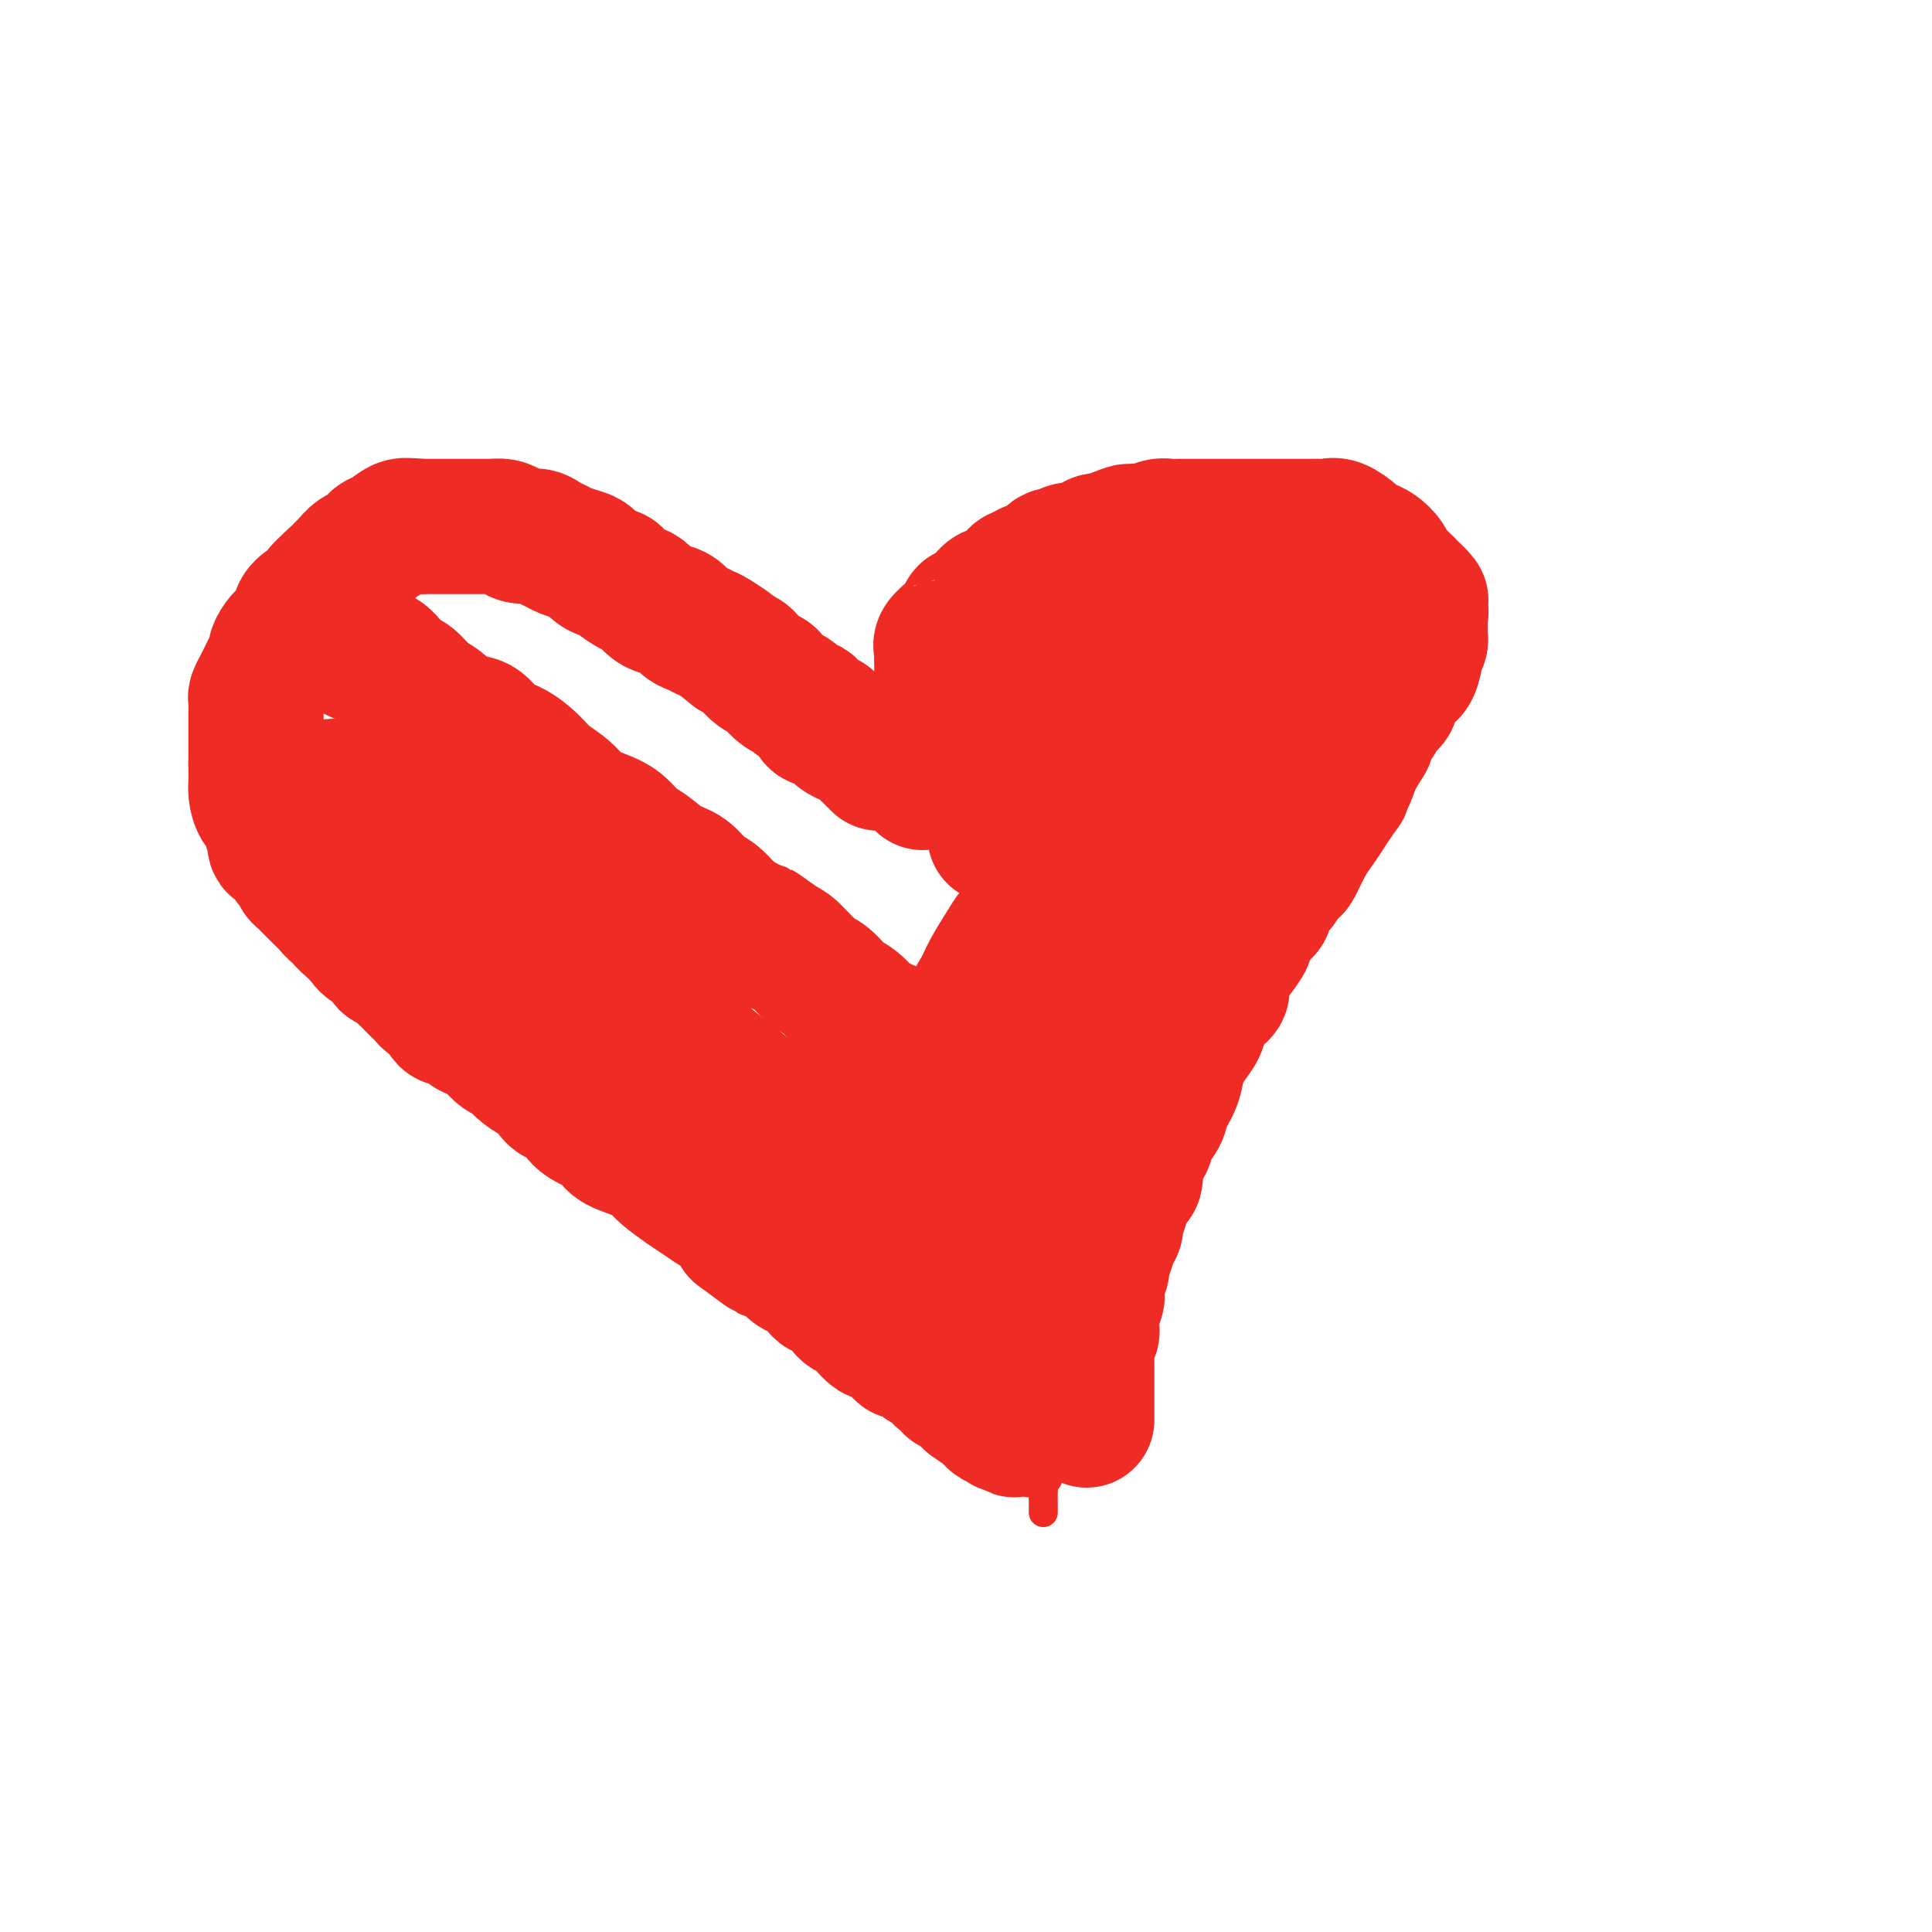 <svg viewBox='0 0 400 400' version='1.1' xmlns='http://www.w3.org/2000/svg' xmlns:xlink='http://www.w3.org/1999/xlink'><g fill='none' stroke='#EE2B24' stroke-width='6' stroke-linecap='round' stroke-linejoin='round'><path d='M179,162c0.422,-1.915 0.844,-3.831 1,-5c0.156,-1.169 0.044,-1.593 0,-2c-0.044,-0.407 -0.022,-0.798 0,-1c0.022,-0.202 0.043,-0.214 0,-1c-0.043,-0.786 -0.152,-2.346 0,-3c0.152,-0.654 0.564,-0.400 1,-1c0.436,-0.600 0.895,-2.053 1,-3c0.105,-0.947 -0.145,-1.390 0,-2c0.145,-0.610 0.685,-1.389 1,-2c0.315,-0.611 0.405,-1.056 1,-2c0.595,-0.944 1.697,-2.388 2,-3c0.303,-0.612 -0.191,-0.393 0,-1c0.191,-0.607 1.068,-2.039 2,-3c0.932,-0.961 1.918,-1.450 3,-2c1.082,-0.550 2.261,-1.161 3,-2c0.739,-0.839 1.040,-1.905 2,-3c0.960,-1.095 2.581,-2.219 4,-3c1.419,-0.781 2.637,-1.220 4,-2c1.363,-0.780 2.871,-1.901 4,-3c1.129,-1.099 1.880,-2.176 3,-3c1.120,-0.824 2.610,-1.396 4,-2c1.390,-0.604 2.682,-1.239 4,-2c1.318,-0.761 2.662,-1.646 4,-2c1.338,-0.354 2.669,-0.177 4,0'/><path d='M227,109c3.156,-1.336 3.046,-1.678 4,-2c0.954,-0.322 2.971,-0.626 4,-1c1.029,-0.374 1.070,-0.818 2,-1c0.930,-0.182 2.748,-0.100 4,0c1.252,0.100 1.938,0.219 3,0c1.062,-0.219 2.501,-0.777 4,-1c1.499,-0.223 3.059,-0.112 4,0c0.941,0.112 1.263,0.226 2,0c0.737,-0.226 1.889,-0.793 3,-1c1.111,-0.207 2.181,-0.056 3,0c0.819,0.056 1.388,0.015 2,0c0.612,-0.015 1.267,-0.004 2,0c0.733,0.004 1.543,0.001 2,0c0.457,-0.001 0.560,-0.001 1,0c0.440,0.001 1.215,0.003 2,0c0.785,-0.003 1.579,-0.011 2,0c0.421,0.011 0.470,0.041 1,0c0.530,-0.041 1.543,-0.151 2,0c0.457,0.151 0.359,0.565 1,1c0.641,0.435 2.022,0.890 3,1c0.978,0.110 1.553,-0.126 2,0c0.447,0.126 0.768,0.614 1,1c0.232,0.386 0.376,0.671 1,1c0.624,0.329 1.726,0.702 2,1c0.274,0.298 -0.282,0.521 0,1c0.282,0.479 1.403,1.215 2,2c0.597,0.785 0.671,1.619 1,2c0.329,0.381 0.913,0.308 1,1c0.087,0.692 -0.323,2.148 0,3c0.323,0.852 1.378,1.101 2,2c0.622,0.899 0.811,2.450 1,4'/><path d='M291,123c1.244,2.678 0.855,1.872 1,2c0.145,0.128 0.823,1.188 1,2c0.177,0.812 -0.149,1.376 0,2c0.149,0.624 0.772,1.310 1,2c0.228,0.690 0.061,1.385 0,2c-0.061,0.615 -0.017,1.152 0,2c0.017,0.848 0.006,2.008 0,3c-0.006,0.992 -0.006,1.815 0,3c0.006,1.185 0.017,2.732 0,4c-0.017,1.268 -0.063,2.257 0,3c0.063,0.743 0.234,1.241 0,2c-0.234,0.759 -0.874,1.778 -1,3c-0.126,1.222 0.262,2.648 0,4c-0.262,1.352 -1.172,2.630 -2,4c-0.828,1.370 -1.573,2.831 -2,4c-0.427,1.169 -0.537,2.044 -1,3c-0.463,0.956 -1.279,1.992 -2,3c-0.721,1.008 -1.348,1.990 -2,3c-0.652,1.010 -1.328,2.050 -2,3c-0.672,0.950 -1.339,1.809 -2,3c-0.661,1.191 -1.316,2.714 -2,4c-0.684,1.286 -1.396,2.335 -2,3c-0.604,0.665 -1.101,0.947 -2,2c-0.899,1.053 -2.199,2.876 -3,4c-0.801,1.124 -1.101,1.550 -2,2c-0.899,0.450 -2.395,0.924 -3,2c-0.605,1.076 -0.320,2.752 -1,4c-0.680,1.248 -2.327,2.066 -3,3c-0.673,0.934 -0.374,1.982 -1,3c-0.626,1.018 -2.179,2.005 -3,3c-0.821,0.995 -0.911,1.997 -1,3'/><path d='M257,213c-5.905,9.183 -2.667,4.140 -2,3c0.667,-1.140 -1.238,1.623 -2,3c-0.762,1.377 -0.380,1.370 -1,2c-0.620,0.630 -2.241,1.898 -3,3c-0.759,1.102 -0.655,2.037 -1,3c-0.345,0.963 -1.139,1.954 -2,3c-0.861,1.046 -1.789,2.148 -2,3c-0.211,0.852 0.294,1.453 0,2c-0.294,0.547 -1.389,1.041 -2,2c-0.611,0.959 -0.740,2.382 -1,3c-0.260,0.618 -0.652,0.430 -1,1c-0.348,0.570 -0.653,1.899 -1,3c-0.347,1.101 -0.737,1.976 -1,3c-0.263,1.024 -0.399,2.199 -1,3c-0.601,0.801 -1.666,1.228 -2,2c-0.334,0.772 0.064,1.888 0,3c-0.064,1.112 -0.589,2.221 -1,3c-0.411,0.779 -0.707,1.227 -1,2c-0.293,0.773 -0.584,1.870 -1,3c-0.416,1.130 -0.956,2.292 -1,3c-0.044,0.708 0.410,0.961 0,2c-0.410,1.039 -1.683,2.864 -2,4c-0.317,1.136 0.323,1.582 0,2c-0.323,0.418 -1.607,0.807 -2,2c-0.393,1.193 0.106,3.191 0,4c-0.106,0.809 -0.816,0.429 -1,1c-0.184,0.571 0.157,2.091 0,3c-0.157,0.909 -0.811,1.206 -1,2c-0.189,0.794 0.089,2.084 0,3c-0.089,0.916 -0.544,1.458 -1,2'/><path d='M224,291c-1.924,6.681 -1.233,3.883 -1,3c0.233,-0.883 0.010,0.148 0,1c-0.010,0.852 0.193,1.523 0,2c-0.193,0.477 -0.784,0.758 -1,1c-0.216,0.242 -0.058,0.443 0,1c0.058,0.557 0.016,1.470 0,2c-0.016,0.530 -0.004,0.678 0,1c0.004,0.322 0.001,0.817 0,1c-0.001,0.183 -0.000,0.052 0,0c0.000,-0.052 0.000,-0.026 0,0'/><path d='M177,162c-0.363,-1.621 -0.726,-3.242 -1,-4c-0.274,-0.758 -0.458,-0.654 -1,-1c-0.542,-0.346 -1.441,-1.143 -2,-2c-0.559,-0.857 -0.779,-1.772 -1,-2c-0.221,-0.228 -0.444,0.233 -1,0c-0.556,-0.233 -1.443,-1.161 -2,-2c-0.557,-0.839 -0.782,-1.590 -1,-2c-0.218,-0.410 -0.429,-0.480 -1,-1c-0.571,-0.520 -1.504,-1.490 -2,-2c-0.496,-0.510 -0.556,-0.560 -1,-1c-0.444,-0.440 -1.273,-1.269 -2,-2c-0.727,-0.731 -1.351,-1.364 -2,-2c-0.649,-0.636 -1.324,-1.273 -2,-2c-0.676,-0.727 -1.353,-1.542 -2,-2c-0.647,-0.458 -1.263,-0.559 -2,-1c-0.737,-0.441 -1.596,-1.222 -2,-2c-0.404,-0.778 -0.354,-1.552 -1,-2c-0.646,-0.448 -1.989,-0.571 -3,-1c-1.011,-0.429 -1.691,-1.165 -2,-2c-0.309,-0.835 -0.248,-1.770 -1,-2c-0.752,-0.230 -2.318,0.246 -3,0c-0.682,-0.246 -0.481,-1.213 -1,-2c-0.519,-0.787 -1.760,-1.393 -3,-2'/><path d='M138,123c-4.535,-3.985 -1.373,-1.448 -1,-1c0.373,0.448 -2.043,-1.193 -3,-2c-0.957,-0.807 -0.455,-0.781 -1,-1c-0.545,-0.219 -2.138,-0.685 -3,-1c-0.862,-0.315 -0.995,-0.480 -2,-1c-1.005,-0.520 -2.884,-1.396 -4,-2c-1.116,-0.604 -1.471,-0.936 -2,-1c-0.529,-0.064 -1.233,0.141 -3,0c-1.767,-0.141 -4.596,-0.626 -6,-1c-1.404,-0.374 -1.384,-0.636 -2,-1c-0.616,-0.364 -1.869,-0.830 -3,-1c-1.131,-0.170 -2.139,-0.045 -3,0c-0.861,0.045 -1.574,0.011 -3,0c-1.426,-0.011 -3.563,-0.000 -5,0c-1.437,0.000 -2.172,-0.011 -3,0c-0.828,0.011 -1.747,0.045 -3,0c-1.253,-0.045 -2.839,-0.167 -4,0c-1.161,0.167 -1.895,0.625 -3,1c-1.105,0.375 -2.579,0.667 -4,1c-1.421,0.333 -2.790,0.709 -4,1c-1.210,0.291 -2.263,0.499 -3,1c-0.737,0.501 -1.158,1.297 -2,2c-0.842,0.703 -2.105,1.313 -3,2c-0.895,0.687 -1.424,1.450 -2,2c-0.576,0.550 -1.200,0.888 -2,2c-0.800,1.112 -1.775,3.000 -2,4c-0.225,1.000 0.301,1.113 0,2c-0.301,0.887 -1.427,2.546 -2,4c-0.573,1.454 -0.592,2.701 -1,4c-0.408,1.299 -1.204,2.649 -2,4'/><path d='M57,141c-1.641,4.146 -0.244,3.511 0,4c0.244,0.489 -0.667,2.100 -1,3c-0.333,0.900 -0.089,1.087 0,2c0.089,0.913 0.023,2.551 0,4c-0.023,1.449 -0.003,2.708 0,4c0.003,1.292 -0.011,2.617 0,4c0.011,1.383 0.047,2.824 0,4c-0.047,1.176 -0.178,2.089 0,3c0.178,0.911 0.666,1.822 1,3c0.334,1.178 0.515,2.622 1,4c0.485,1.378 1.273,2.690 2,4c0.727,1.310 1.392,2.619 2,4c0.608,1.381 1.159,2.834 2,4c0.841,1.166 1.973,2.045 3,3c1.027,0.955 1.951,1.988 3,3c1.049,1.012 2.224,2.004 3,3c0.776,0.996 1.151,1.995 2,3c0.849,1.005 2.170,2.016 3,3c0.830,0.984 1.168,1.940 2,3c0.832,1.060 2.156,2.224 3,3c0.844,0.776 1.207,1.165 2,2c0.793,0.835 2.016,2.114 3,3c0.984,0.886 1.729,1.377 3,2c1.271,0.623 3.067,1.378 4,2c0.933,0.622 1.002,1.111 2,2c0.998,0.889 2.923,2.177 4,3c1.077,0.823 1.305,1.179 2,2c0.695,0.821 1.856,2.107 3,3c1.144,0.893 2.269,1.394 3,2c0.731,0.606 1.066,1.316 2,2c0.934,0.684 2.467,1.342 4,2'/><path d='M115,234c4.475,3.435 2.163,2.022 2,2c-0.163,-0.022 1.824,1.346 3,2c1.176,0.654 1.540,0.593 2,1c0.460,0.407 1.014,1.283 2,2c0.986,0.717 2.403,1.277 3,2c0.597,0.723 0.372,1.611 1,2c0.628,0.389 2.108,0.279 3,1c0.892,0.721 1.198,2.272 2,3c0.802,0.728 2.102,0.633 3,1c0.898,0.367 1.395,1.198 2,2c0.605,0.802 1.316,1.577 2,2c0.684,0.423 1.339,0.495 2,1c0.661,0.505 1.327,1.443 2,2c0.673,0.557 1.353,0.732 2,1c0.647,0.268 1.260,0.629 2,1c0.740,0.371 1.606,0.751 2,1c0.394,0.249 0.317,0.367 1,1c0.683,0.633 2.126,1.779 3,2c0.874,0.221 1.179,-0.485 2,0c0.821,0.485 2.159,2.160 3,3c0.841,0.840 1.184,0.843 2,1c0.816,0.157 2.106,0.467 3,1c0.894,0.533 1.394,1.290 2,2c0.606,0.710 1.318,1.373 2,2c0.682,0.627 1.333,1.218 2,2c0.667,0.782 1.351,1.754 2,2c0.649,0.246 1.262,-0.235 2,0c0.738,0.235 1.600,1.187 2,2c0.400,0.813 0.339,1.488 1,2c0.661,0.512 2.046,0.861 3,1c0.954,0.139 1.477,0.070 2,0'/><path d='M182,281c10.711,7.393 3.987,2.377 2,1c-1.987,-1.377 0.763,0.887 2,2c1.237,1.113 0.960,1.075 1,1c0.040,-0.075 0.396,-0.189 1,0c0.604,0.189 1.457,0.679 2,1c0.543,0.321 0.775,0.471 1,1c0.225,0.529 0.444,1.437 1,2c0.556,0.563 1.448,0.780 2,1c0.552,0.220 0.764,0.444 1,1c0.236,0.556 0.496,1.444 1,2c0.504,0.556 1.252,0.779 2,1c0.748,0.221 1.496,0.440 2,1c0.504,0.560 0.765,1.459 1,2c0.235,0.541 0.444,0.722 1,1c0.556,0.278 1.458,0.653 2,1c0.542,0.347 0.723,0.668 1,1c0.277,0.332 0.651,0.677 1,1c0.349,0.323 0.672,0.625 1,1c0.328,0.375 0.662,0.822 1,1c0.338,0.178 0.682,0.085 1,0c0.318,-0.085 0.611,-0.162 1,0c0.389,0.162 0.875,0.564 1,1c0.125,0.436 -0.110,0.905 0,1c0.110,0.095 0.565,-0.185 1,0c0.435,0.185 0.848,0.833 1,1c0.152,0.167 0.041,-0.147 0,0c-0.041,0.147 -0.012,0.756 0,1c0.012,0.244 0.006,0.122 0,0'/><path d='M225,295c-0.727,1.286 -1.454,2.572 -2,3c-0.546,0.428 -0.911,-0.003 -1,0c-0.089,0.003 0.096,0.438 0,1c-0.096,0.562 -0.474,1.250 -1,2c-0.526,0.750 -1.199,1.563 -2,2c-0.801,0.437 -1.731,0.498 -2,1c-0.269,0.502 0.124,1.447 0,2c-0.124,0.553 -0.765,0.716 -1,1c-0.235,0.284 -0.063,0.689 0,1c0.063,0.311 0.017,0.527 0,1c-0.017,0.473 -0.005,1.204 0,2c0.005,0.796 0.001,1.656 0,2c-0.001,0.344 -0.001,0.172 0,0'/></g>
<g fill='none' stroke='#EE2B24' stroke-width='28' stroke-linecap='round' stroke-linejoin='round'><path d='M191,162c1.865,-1.674 3.729,-3.348 5,-4c1.271,-0.652 1.948,-0.283 3,-1c1.052,-0.717 2.477,-2.521 4,-4c1.523,-1.479 3.143,-2.634 4,-4c0.857,-1.366 0.950,-2.944 2,-4c1.050,-1.056 3.056,-1.590 4,-2c0.944,-0.410 0.828,-0.696 1,-1c0.172,-0.304 0.634,-0.625 1,-1c0.366,-0.375 0.635,-0.802 1,-1c0.365,-0.198 0.827,-0.167 1,0c0.173,0.167 0.059,0.470 0,1c-0.059,0.530 -0.061,1.288 0,2c0.061,0.712 0.186,1.379 0,2c-0.186,0.621 -0.682,1.196 -1,2c-0.318,0.804 -0.456,1.838 -1,3c-0.544,1.162 -1.493,2.452 -2,3c-0.507,0.548 -0.573,0.352 -1,1c-0.427,0.648 -1.215,2.139 -2,3c-0.785,0.861 -1.569,1.092 -2,2c-0.431,0.908 -0.511,2.492 -1,3c-0.489,0.508 -1.388,-0.060 -2,0c-0.612,0.060 -0.937,0.748 -1,1c-0.063,0.252 0.137,0.068 0,0c-0.137,-0.068 -0.611,-0.019 -1,0c-0.389,0.019 -0.695,0.010 -1,0'/><path d='M202,163c-1.016,0.214 -1.057,0.251 -1,0c0.057,-0.251 0.212,-0.788 0,-1c-0.212,-0.212 -0.793,-0.098 -1,0c-0.207,0.098 -0.042,0.180 0,0c0.042,-0.180 -0.041,-0.622 0,-1c0.041,-0.378 0.204,-0.692 0,-1c-0.204,-0.308 -0.776,-0.611 -1,-1c-0.224,-0.389 -0.099,-0.863 0,-1c0.099,-0.137 0.171,0.065 0,0c-0.171,-0.065 -0.585,-0.395 -1,-1c-0.415,-0.605 -0.829,-1.485 -1,-2c-0.171,-0.515 -0.097,-0.666 0,-1c0.097,-0.334 0.218,-0.850 0,-1c-0.218,-0.150 -0.776,0.067 -1,0c-0.224,-0.067 -0.112,-0.417 0,-1c0.112,-0.583 0.226,-1.399 0,-2c-0.226,-0.601 -0.793,-0.986 -1,-1c-0.207,-0.014 -0.056,0.343 0,0c0.056,-0.343 0.015,-1.386 0,-2c-0.015,-0.614 -0.004,-0.798 0,-1c0.004,-0.202 0.001,-0.420 0,-1c-0.001,-0.580 -0.000,-1.521 0,-2c0.000,-0.479 0.000,-0.496 0,-1c-0.000,-0.504 -0.000,-1.496 0,-2c0.000,-0.504 0.000,-0.520 0,-1c-0.000,-0.480 -0.000,-1.423 0,-2c0.000,-0.577 0.000,-0.789 0,-1'/><path d='M195,136c0.029,-2.432 0.102,-2.012 0,-2c-0.102,0.012 -0.378,-0.383 0,-1c0.378,-0.617 1.410,-1.456 2,-2c0.590,-0.544 0.739,-0.794 1,-1c0.261,-0.206 0.633,-0.370 1,-1c0.367,-0.630 0.728,-1.728 1,-2c0.272,-0.272 0.454,0.281 1,0c0.546,-0.281 1.456,-1.395 2,-2c0.544,-0.605 0.723,-0.701 1,-1c0.277,-0.299 0.651,-0.801 1,-1c0.349,-0.199 0.671,-0.094 1,0c0.329,0.094 0.664,0.179 1,0c0.336,-0.179 0.672,-0.621 1,-1c0.328,-0.379 0.648,-0.694 1,-1c0.352,-0.306 0.737,-0.603 1,-1c0.263,-0.397 0.403,-0.894 1,-1c0.597,-0.106 1.651,0.179 2,0c0.349,-0.179 -0.008,-0.823 0,-1c0.008,-0.177 0.382,0.111 1,0c0.618,-0.111 1.479,-0.622 2,-1c0.521,-0.378 0.703,-0.623 1,-1c0.297,-0.377 0.708,-0.884 1,-1c0.292,-0.116 0.463,0.161 1,0c0.537,-0.161 1.439,-0.760 2,-1c0.561,-0.240 0.779,-0.121 1,0c0.221,0.121 0.443,0.243 1,0c0.557,-0.243 1.448,-0.852 2,-1c0.552,-0.148 0.767,0.167 1,0c0.233,-0.167 0.486,-0.814 1,-1c0.514,-0.186 1.290,0.090 2,0c0.710,-0.090 1.355,-0.545 2,-1'/><path d='M231,111c4.425,-1.874 2.488,-0.558 2,0c-0.488,0.558 0.474,0.360 1,0c0.526,-0.360 0.615,-0.881 1,-1c0.385,-0.119 1.066,0.164 2,0c0.934,-0.164 2.122,-0.776 3,-1c0.878,-0.224 1.447,-0.060 2,0c0.553,0.060 1.091,0.016 2,0c0.909,-0.016 2.188,-0.004 3,0c0.812,0.004 1.157,0.001 2,0c0.843,-0.001 2.184,-0.000 3,0c0.816,0.000 1.105,0.000 2,0c0.895,-0.000 2.394,-0.000 3,0c0.606,0.000 0.317,0.000 1,0c0.683,-0.000 2.337,-0.000 3,0c0.663,0.000 0.336,0.000 1,0c0.664,-0.000 2.318,-0.000 3,0c0.682,0.000 0.392,0.001 1,0c0.608,-0.001 2.115,-0.002 3,0c0.885,0.002 1.148,0.007 2,0c0.852,-0.007 2.293,-0.027 3,0c0.707,0.027 0.679,0.102 1,0c0.321,-0.102 0.992,-0.379 2,0c1.008,0.379 2.354,1.414 3,2c0.646,0.586 0.592,0.723 1,1c0.408,0.277 1.278,0.693 2,1c0.722,0.307 1.296,0.506 2,1c0.704,0.494 1.537,1.284 2,2c0.463,0.716 0.557,1.357 1,2c0.443,0.643 1.235,1.289 2,2c0.765,0.711 1.504,1.489 2,2c0.496,0.511 0.748,0.756 1,1'/><path d='M293,123c2.415,2.285 0.451,0.997 0,1c-0.451,0.003 0.611,1.296 1,2c0.389,0.704 0.104,0.819 0,1c-0.104,0.181 -0.027,0.429 0,1c0.027,0.571 0.003,1.467 0,2c-0.003,0.533 0.014,0.704 0,1c-0.014,0.296 -0.059,0.717 0,1c0.059,0.283 0.221,0.427 0,1c-0.221,0.573 -0.824,1.575 -1,2c-0.176,0.425 0.074,0.274 0,1c-0.074,0.726 -0.471,2.330 -1,3c-0.529,0.670 -1.188,0.407 -2,1c-0.812,0.593 -1.776,2.040 -2,3c-0.224,0.960 0.290,1.431 0,2c-0.290,0.569 -1.386,1.235 -2,2c-0.614,0.765 -0.747,1.628 -1,2c-0.253,0.372 -0.627,0.255 -1,1c-0.373,0.745 -0.744,2.354 -1,3c-0.256,0.646 -0.396,0.330 -1,1c-0.604,0.670 -1.671,2.328 -2,3c-0.329,0.672 0.081,0.359 0,1c-0.081,0.641 -0.652,2.237 -1,3c-0.348,0.763 -0.475,0.695 -1,1c-0.525,0.305 -1.450,0.984 -2,2c-0.550,1.016 -0.725,2.369 -1,3c-0.275,0.631 -0.650,0.540 -1,1c-0.350,0.460 -0.674,1.471 -1,2c-0.326,0.529 -0.654,0.575 -1,1c-0.346,0.425 -0.708,1.230 -1,2c-0.292,0.770 -0.512,1.506 -1,2c-0.488,0.494 -1.244,0.747 -2,1'/><path d='M268,176c-3.887,6.386 -1.605,3.852 -1,3c0.605,-0.852 -0.467,-0.021 -1,1c-0.533,1.021 -0.528,2.230 -1,3c-0.472,0.770 -1.423,1.099 -2,2c-0.577,0.901 -0.781,2.373 -1,3c-0.219,0.627 -0.452,0.409 -1,1c-0.548,0.591 -1.409,1.993 -2,3c-0.591,1.007 -0.910,1.620 -1,2c-0.090,0.380 0.050,0.527 -1,2c-1.050,1.473 -3.289,4.270 -4,6c-0.711,1.730 0.105,2.391 0,3c-0.105,0.609 -1.131,1.166 -2,2c-0.869,0.834 -1.580,1.944 -2,3c-0.420,1.056 -0.550,2.057 -1,3c-0.450,0.943 -1.219,1.827 -2,3c-0.781,1.173 -1.575,2.635 -2,4c-0.425,1.365 -0.480,2.634 -1,4c-0.520,1.366 -1.506,2.829 -2,4c-0.494,1.171 -0.495,2.051 -1,3c-0.505,0.949 -1.515,1.967 -2,3c-0.485,1.033 -0.444,2.080 -1,3c-0.556,0.920 -1.708,1.713 -2,3c-0.292,1.287 0.276,3.069 0,4c-0.276,0.931 -1.398,1.011 -2,2c-0.602,0.989 -0.686,2.888 -1,4c-0.314,1.112 -0.858,1.436 -1,2c-0.142,0.564 0.116,1.368 0,2c-0.116,0.632 -0.608,1.093 -1,2c-0.392,0.907 -0.683,2.259 -1,3c-0.317,0.741 -0.658,0.870 -1,1'/><path d='M228,260c-2.416,6.794 -0.455,3.779 0,3c0.455,-0.779 -0.596,0.679 -1,2c-0.404,1.321 -0.161,2.504 0,3c0.161,0.496 0.240,0.303 0,1c-0.240,0.697 -0.800,2.283 -1,3c-0.200,0.717 -0.039,0.563 0,1c0.039,0.437 -0.042,1.464 0,2c0.042,0.536 0.207,0.580 0,1c-0.207,0.420 -0.788,1.216 -1,2c-0.212,0.784 -0.057,1.557 0,2c0.057,0.443 0.015,0.555 0,1c-0.015,0.445 -0.004,1.223 0,2c0.004,0.777 0.001,1.552 0,2c-0.001,0.448 -0.000,0.568 0,1c0.000,0.432 0.000,1.177 0,2c-0.000,0.823 -0.000,1.726 0,2c0.000,0.274 0.000,-0.081 0,0c-0.000,0.081 -0.000,0.596 0,1c0.000,0.404 0.000,0.696 0,1c-0.000,0.304 -0.000,0.620 0,1c0.000,0.380 0.000,0.823 0,1c-0.000,0.177 -0.000,0.089 0,0'/><path d='M182,158c-2.129,-2.107 -4.258,-4.214 -5,-5c-0.742,-0.786 -0.097,-0.252 0,0c0.097,0.252 -0.354,0.221 -1,0c-0.646,-0.221 -1.486,-0.632 -2,-1c-0.514,-0.368 -0.701,-0.694 -1,-1c-0.299,-0.306 -0.709,-0.593 -1,-1c-0.291,-0.407 -0.463,-0.935 -1,-1c-0.537,-0.065 -1.438,0.333 -2,0c-0.562,-0.333 -0.783,-1.398 -1,-2c-0.217,-0.602 -0.429,-0.742 -1,-1c-0.571,-0.258 -1.500,-0.633 -2,-1c-0.500,-0.367 -0.570,-0.727 -1,-1c-0.430,-0.273 -1.218,-0.458 -2,-1c-0.782,-0.542 -1.557,-1.441 -2,-2c-0.443,-0.559 -0.555,-0.780 -1,-1c-0.445,-0.220 -1.222,-0.440 -2,-1c-0.778,-0.560 -1.556,-1.458 -2,-2c-0.444,-0.542 -0.556,-0.726 -1,-1c-0.444,-0.274 -1.222,-0.637 -2,-1'/><path d='M152,135c-4.711,-3.676 -1.489,-1.365 -1,-1c0.489,0.365 -1.755,-1.215 -3,-2c-1.245,-0.785 -1.492,-0.774 -2,-1c-0.508,-0.226 -1.277,-0.689 -2,-1c-0.723,-0.311 -1.401,-0.468 -2,-1c-0.599,-0.532 -1.118,-1.437 -2,-2c-0.882,-0.563 -2.128,-0.785 -3,-1c-0.872,-0.215 -1.369,-0.425 -2,-1c-0.631,-0.575 -1.394,-1.515 -2,-2c-0.606,-0.485 -1.055,-0.515 -2,-1c-0.945,-0.485 -2.388,-1.425 -3,-2c-0.612,-0.575 -0.394,-0.784 -1,-1c-0.606,-0.216 -2.035,-0.439 -3,-1c-0.965,-0.561 -1.466,-1.459 -2,-2c-0.534,-0.541 -1.101,-0.723 -2,-1c-0.899,-0.277 -2.131,-0.648 -3,-1c-0.869,-0.352 -1.373,-0.686 -2,-1c-0.627,-0.314 -1.375,-0.610 -2,-1c-0.625,-0.390 -1.127,-0.875 -2,-1c-0.873,-0.125 -2.115,0.110 -3,0c-0.885,-0.110 -1.411,-0.565 -2,-1c-0.589,-0.435 -1.241,-0.849 -2,-1c-0.759,-0.151 -1.626,-0.041 -2,0c-0.374,0.041 -0.256,0.011 -1,0c-0.744,-0.011 -2.349,-0.003 -3,0c-0.651,0.003 -0.348,0.001 -1,0c-0.652,-0.001 -2.257,-0.000 -3,0c-0.743,0.000 -0.622,0.000 -1,0c-0.378,-0.000 -1.256,-0.000 -2,0c-0.744,0.000 -1.356,0.000 -2,0c-0.644,-0.000 -1.322,-0.000 -2,0'/><path d='M87,109c-4.683,-0.434 -3.390,-0.018 -3,0c0.390,0.018 -0.122,-0.361 -1,0c-0.878,0.361 -2.123,1.462 -3,2c-0.877,0.538 -1.388,0.512 -2,1c-0.612,0.488 -1.327,1.490 -2,2c-0.673,0.510 -1.306,0.529 -2,1c-0.694,0.471 -1.449,1.394 -2,2c-0.551,0.606 -0.899,0.897 -1,1c-0.101,0.103 0.046,0.020 -1,1c-1.046,0.980 -3.284,3.025 -4,4c-0.716,0.975 0.089,0.880 0,1c-0.089,0.120 -1.074,0.455 -2,1c-0.926,0.545 -1.793,1.302 -2,2c-0.207,0.698 0.247,1.338 0,2c-0.247,0.662 -1.193,1.346 -2,2c-0.807,0.654 -1.473,1.277 -2,2c-0.527,0.723 -0.914,1.544 -1,2c-0.086,0.456 0.131,0.546 0,1c-0.131,0.454 -0.609,1.273 -1,2c-0.391,0.727 -0.693,1.363 -1,2c-0.307,0.637 -0.618,1.274 -1,2c-0.382,0.726 -0.834,1.540 -1,2c-0.166,0.460 -0.044,0.565 0,1c0.044,0.435 0.012,1.200 0,2c-0.012,0.800 -0.003,1.636 0,2c0.003,0.364 0.001,0.255 0,1c-0.001,0.745 -0.000,2.344 0,3c0.000,0.656 0.000,0.369 0,1c-0.000,0.631 -0.000,2.180 0,3c0.000,0.820 0.000,0.910 0,1'/><path d='M53,158c0.007,2.992 0.025,3.473 0,4c-0.025,0.527 -0.094,1.099 0,2c0.094,0.901 0.349,2.129 1,3c0.651,0.871 1.698,1.384 2,2c0.302,0.616 -0.140,1.335 0,2c0.140,0.665 0.863,1.277 1,2c0.137,0.723 -0.313,1.556 0,2c0.313,0.444 1.390,0.500 2,1c0.610,0.500 0.755,1.443 1,2c0.245,0.557 0.590,0.727 1,1c0.410,0.273 0.883,0.651 1,1c0.117,0.349 -0.123,0.671 0,1c0.123,0.329 0.611,0.666 1,1c0.389,0.334 0.681,0.666 1,1c0.319,0.334 0.666,0.672 1,1c0.334,0.328 0.654,0.648 1,1c0.346,0.352 0.718,0.737 1,1c0.282,0.263 0.475,0.403 1,1c0.525,0.597 1.384,1.652 2,2c0.616,0.348 0.991,-0.010 1,0c0.009,0.010 -0.347,0.388 0,1c0.347,0.612 1.397,1.458 2,2c0.603,0.542 0.759,0.779 1,1c0.241,0.221 0.567,0.425 1,1c0.433,0.575 0.971,1.521 2,2c1.029,0.479 2.547,0.491 3,1c0.453,0.509 -0.160,1.515 0,2c0.160,0.485 1.095,0.450 2,1c0.905,0.550 1.782,1.687 2,2c0.218,0.313 -0.223,-0.196 0,0c0.223,0.196 1.112,1.098 2,2'/><path d='M86,204c3.732,3.583 1.564,1.541 1,1c-0.564,-0.541 0.478,0.419 1,1c0.522,0.581 0.523,0.782 1,1c0.477,0.218 1.428,0.454 2,1c0.572,0.546 0.765,1.403 1,2c0.235,0.597 0.514,0.933 1,1c0.486,0.067 1.181,-0.137 2,0c0.819,0.137 1.763,0.613 2,1c0.237,0.387 -0.232,0.685 0,1c0.232,0.315 1.165,0.647 2,1c0.835,0.353 1.574,0.727 2,1c0.426,0.273 0.541,0.445 1,1c0.459,0.555 1.264,1.495 2,2c0.736,0.505 1.403,0.577 2,1c0.597,0.423 1.122,1.197 2,2c0.878,0.803 2.107,1.637 3,2c0.893,0.363 1.449,0.257 2,1c0.551,0.743 1.097,2.334 2,3c0.903,0.666 2.165,0.405 3,1c0.835,0.595 1.245,2.046 2,3c0.755,0.954 1.855,1.411 3,2c1.145,0.589 2.335,1.312 3,2c0.665,0.688 0.804,1.343 2,2c1.196,0.657 3.450,1.317 5,2c1.550,0.683 2.396,1.391 3,2c0.604,0.609 0.966,1.121 2,2c1.034,0.879 2.738,2.125 4,3c1.262,0.875 2.080,1.379 3,2c0.920,0.621 1.940,1.360 3,2c1.060,0.640 2.160,1.183 3,2c0.840,0.817 1.420,1.909 2,3'/><path d='M153,255c10.677,8.005 3.871,2.516 2,1c-1.871,-1.516 1.193,0.939 3,2c1.807,1.061 2.356,0.726 3,1c0.644,0.274 1.384,1.156 2,2c0.616,0.844 1.110,1.648 2,2c0.890,0.352 2.178,0.250 3,1c0.822,0.750 1.179,2.350 2,3c0.821,0.650 2.108,0.350 3,1c0.892,0.650 1.390,2.251 2,3c0.610,0.749 1.332,0.648 2,1c0.668,0.352 1.282,1.159 2,2c0.718,0.841 1.541,1.718 2,2c0.459,0.282 0.556,-0.031 1,0c0.444,0.031 1.236,0.404 2,1c0.764,0.596 1.501,1.413 2,2c0.499,0.587 0.759,0.945 1,1c0.241,0.055 0.464,-0.192 1,0c0.536,0.192 1.386,0.825 2,1c0.614,0.175 0.992,-0.107 1,0c0.008,0.107 -0.354,0.602 0,1c0.354,0.398 1.423,0.698 2,1c0.577,0.302 0.661,0.607 1,1c0.339,0.393 0.935,0.875 1,1c0.065,0.125 -0.399,-0.107 0,0c0.399,0.107 1.661,0.555 2,1c0.339,0.445 -0.245,0.889 0,1c0.245,0.111 1.320,-0.111 2,0c0.680,0.111 0.966,0.556 1,1c0.034,0.444 -0.183,0.889 0,1c0.183,0.111 0.767,-0.111 1,0c0.233,0.111 0.117,0.556 0,1'/><path d='M201,290c7.609,5.427 2.630,1.495 1,0c-1.630,-1.495 0.088,-0.555 1,0c0.912,0.555 1.018,0.723 1,1c-0.018,0.277 -0.159,0.662 0,1c0.159,0.338 0.617,0.630 1,1c0.383,0.370 0.690,0.817 1,1c0.310,0.183 0.622,0.100 1,0c0.378,-0.100 0.823,-0.219 1,0c0.177,0.219 0.086,0.774 0,1c-0.086,0.226 -0.167,0.124 0,0c0.167,-0.124 0.581,-0.268 1,0c0.419,0.268 0.844,0.948 1,1c0.156,0.052 0.042,-0.524 0,-1c-0.042,-0.476 -0.012,-0.850 0,-1c0.012,-0.150 0.006,-0.075 0,0'/><path d='M206,173c1.715,-2.555 3.430,-5.109 4,-6c0.570,-0.891 -0.006,-0.118 0,0c0.006,0.118 0.593,-0.419 1,-1c0.407,-0.581 0.634,-1.206 1,-2c0.366,-0.794 0.872,-1.757 1,-2c0.128,-0.243 -0.120,0.234 0,0c0.120,-0.234 0.609,-1.180 1,-2c0.391,-0.820 0.685,-1.514 1,-2c0.315,-0.486 0.651,-0.763 1,-1c0.349,-0.237 0.710,-0.434 1,-1c0.290,-0.566 0.511,-1.500 1,-2c0.489,-0.500 1.248,-0.567 2,-1c0.752,-0.433 1.497,-1.233 2,-2c0.503,-0.767 0.765,-1.500 1,-2c0.235,-0.500 0.443,-0.767 1,-1c0.557,-0.233 1.462,-0.433 2,-1c0.538,-0.567 0.708,-1.500 1,-2c0.292,-0.500 0.707,-0.567 1,-1c0.293,-0.433 0.463,-1.232 1,-2c0.537,-0.768 1.439,-1.505 2,-2c0.561,-0.495 0.780,-0.747 1,-1'/><path d='M232,139c4.141,-5.361 1.495,-1.765 1,-1c-0.495,0.765 1.162,-1.301 2,-2c0.838,-0.699 0.858,-0.030 1,0c0.142,0.030 0.407,-0.581 1,-1c0.593,-0.419 1.514,-0.648 2,-1c0.486,-0.352 0.538,-0.826 1,-1c0.462,-0.174 1.335,-0.047 2,0c0.665,0.047 1.121,0.012 2,0c0.879,-0.012 2.180,-0.003 3,0c0.820,0.003 1.159,0.001 2,0c0.841,-0.001 2.182,-0.000 3,0c0.818,0.000 1.111,0.000 2,0c0.889,-0.000 2.375,-0.001 3,0c0.625,0.001 0.390,0.003 1,0c0.610,-0.003 2.064,-0.011 3,0c0.936,0.011 1.354,0.040 2,0c0.646,-0.040 1.522,-0.150 2,0c0.478,0.150 0.559,0.560 1,1c0.441,0.440 1.243,0.909 2,1c0.757,0.091 1.471,-0.197 2,0c0.529,0.197 0.874,0.878 1,1c0.126,0.122 0.034,-0.315 0,0c-0.034,0.315 -0.009,1.384 0,2c0.009,0.616 0.003,0.780 0,1c-0.003,0.220 -0.003,0.495 0,1c0.003,0.505 0.009,1.238 0,2c-0.009,0.762 -0.033,1.552 0,2c0.033,0.448 0.122,0.553 0,1c-0.122,0.447 -0.456,1.236 -1,2c-0.544,0.764 -1.298,1.504 -2,2c-0.702,0.496 -1.351,0.748 -2,1'/><path d='M266,150c-0.899,1.435 -0.648,2.523 -1,3c-0.352,0.477 -1.307,0.344 -2,1c-0.693,0.656 -1.125,2.101 -2,3c-0.875,0.899 -2.192,1.252 -3,2c-0.808,0.748 -1.106,1.893 -2,3c-0.894,1.107 -2.385,2.178 -3,3c-0.615,0.822 -0.354,1.394 -1,2c-0.646,0.606 -2.200,1.245 -3,2c-0.800,0.755 -0.848,1.625 -1,2c-0.152,0.375 -0.408,0.256 -1,1c-0.592,0.744 -1.520,2.353 -2,3c-0.480,0.647 -0.513,0.333 -1,1c-0.487,0.667 -1.430,2.314 -2,3c-0.570,0.686 -0.769,0.410 -1,1c-0.231,0.590 -0.495,2.045 -1,3c-0.505,0.955 -1.252,1.410 -2,2c-0.748,0.590 -1.496,1.317 -2,2c-0.504,0.683 -0.764,1.324 -1,2c-0.236,0.676 -0.448,1.389 -1,2c-0.552,0.611 -1.443,1.121 -2,2c-0.557,0.879 -0.779,2.126 -1,3c-0.221,0.874 -0.440,1.375 -1,2c-0.560,0.625 -1.459,1.375 -2,2c-0.541,0.625 -0.722,1.126 -1,2c-0.278,0.874 -0.653,2.121 -1,3c-0.347,0.879 -0.667,1.389 -1,2c-0.333,0.611 -0.680,1.321 -1,2c-0.320,0.679 -0.611,1.326 -1,2c-0.389,0.674 -0.874,1.374 -1,2c-0.126,0.626 0.107,1.179 0,2c-0.107,0.821 -0.553,1.911 -1,3'/><path d='M221,218c-1.864,4.163 -1.025,2.070 -1,2c0.025,-0.070 -0.764,1.882 -1,3c-0.236,1.118 0.080,1.403 0,2c-0.080,0.597 -0.557,1.507 -1,2c-0.443,0.493 -0.854,0.570 -1,1c-0.146,0.430 -0.029,1.215 0,2c0.029,0.785 -0.031,1.571 0,2c0.031,0.429 0.153,0.500 0,1c-0.153,0.500 -0.581,1.430 -1,2c-0.419,0.570 -0.829,0.781 -1,1c-0.171,0.219 -0.102,0.446 0,1c0.102,0.554 0.238,1.434 0,2c-0.238,0.566 -0.848,0.819 -1,1c-0.152,0.181 0.155,0.290 0,1c-0.155,0.710 -0.774,2.020 -1,3c-0.226,0.980 -0.061,1.628 0,2c0.061,0.372 0.016,0.467 0,1c-0.016,0.533 -0.004,1.505 0,2c0.004,0.495 0.001,0.514 0,1c-0.001,0.486 0.001,1.439 0,2c-0.001,0.561 -0.004,0.731 0,1c0.004,0.269 0.015,0.635 0,1c-0.015,0.365 -0.057,0.727 0,1c0.057,0.273 0.211,0.458 0,1c-0.211,0.542 -0.789,1.441 -1,2c-0.211,0.559 -0.057,0.780 0,1c0.057,0.220 0.015,0.440 0,1c-0.015,0.560 -0.004,1.458 0,2c0.004,0.542 0.001,0.726 0,1c-0.001,0.274 -0.001,0.637 0,1'/><path d='M212,264c-0.155,3.222 -0.041,1.276 0,1c0.041,-0.276 0.011,1.117 0,2c-0.011,0.883 -0.003,1.257 0,1c0.003,-0.257 0.001,-1.146 0,-2c-0.001,-0.854 -0.000,-1.673 0,-2c0.000,-0.327 0.000,-0.164 0,0'/><path d='M67,163c1.506,-0.170 3.011,-0.341 4,0c0.989,0.341 1.460,1.193 2,2c0.540,0.807 1.148,1.568 2,2c0.852,0.432 1.949,0.536 3,1c1.051,0.464 2.056,1.287 3,2c0.944,0.713 1.826,1.316 3,2c1.174,0.684 2.639,1.450 4,2c1.361,0.550 2.617,0.884 4,2c1.383,1.116 2.894,3.013 4,4c1.106,0.987 1.807,1.065 3,2c1.193,0.935 2.878,2.729 4,4c1.122,1.271 1.682,2.020 3,3c1.318,0.980 3.396,2.190 5,3c1.604,0.810 2.736,1.220 4,2c1.264,0.780 2.661,1.931 4,3c1.339,1.069 2.619,2.058 4,3c1.381,0.942 2.863,1.837 4,3c1.137,1.163 1.930,2.593 3,4c1.070,1.407 2.416,2.791 4,4c1.584,1.209 3.404,2.241 5,3c1.596,0.759 2.968,1.243 4,2c1.032,0.757 1.723,1.788 3,3c1.277,1.212 3.138,2.606 5,4'/><path d='M151,223c9.780,8.032 4.731,4.613 4,4c-0.731,-0.613 2.856,1.580 5,3c2.144,1.420 2.845,2.066 4,3c1.155,0.934 2.764,2.155 4,3c1.236,0.845 2.098,1.315 3,2c0.902,0.685 1.845,1.587 3,2c1.155,0.413 2.522,0.339 4,1c1.478,0.661 3.067,2.056 4,3c0.933,0.944 1.208,1.436 2,2c0.792,0.564 2.100,1.201 3,2c0.900,0.799 1.393,1.759 2,2c0.607,0.241 1.327,-0.238 2,0c0.673,0.238 1.297,1.191 2,2c0.703,0.809 1.484,1.473 2,2c0.516,0.527 0.768,0.915 1,1c0.232,0.085 0.443,-0.135 1,0c0.557,0.135 1.458,0.625 2,1c0.542,0.375 0.723,0.636 1,1c0.277,0.364 0.649,0.829 1,1c0.351,0.171 0.682,0.046 1,0c0.318,-0.046 0.624,-0.012 1,0c0.376,0.012 0.822,0.004 1,0c0.178,-0.004 0.089,-0.002 0,0'/><path d='M248,142c-1.310,1.091 -2.620,2.181 -3,3c-0.380,0.819 0.171,1.366 0,2c-0.171,0.634 -1.064,1.354 -2,2c-0.936,0.646 -1.916,1.218 -3,2c-1.084,0.782 -2.271,1.773 -3,3c-0.729,1.227 -0.999,2.691 -2,4c-1.001,1.309 -2.732,2.463 -4,4c-1.268,1.537 -2.072,3.456 -3,5c-0.928,1.544 -1.980,2.712 -3,4c-1.020,1.288 -2.006,2.694 -3,4c-0.994,1.306 -1.994,2.511 -3,4c-1.006,1.489 -2.017,3.263 -3,5c-0.983,1.737 -1.939,3.439 -3,5c-1.061,1.561 -2.228,2.981 -3,4c-0.772,1.019 -1.150,1.637 -2,3c-0.850,1.363 -2.172,3.471 -3,5c-0.828,1.529 -1.162,2.481 -2,4c-0.838,1.519 -2.179,3.607 -3,5c-0.821,1.393 -1.123,2.092 -2,3c-0.877,0.908 -2.329,2.024 -3,3c-0.671,0.976 -0.561,1.812 -1,3c-0.439,1.188 -1.427,2.728 -2,4c-0.573,1.272 -0.731,2.277 -1,3c-0.269,0.723 -0.649,1.163 -1,2c-0.351,0.837 -0.671,2.072 -1,3c-0.329,0.928 -0.665,1.551 -1,2c-0.335,0.449 -0.667,0.725 -1,1'/><path d='M187,234c-4.890,8.853 -1.115,3.486 0,2c1.115,-1.486 -0.431,0.907 -1,1c-0.569,0.093 -0.163,-2.116 0,-3c0.163,-0.884 0.081,-0.442 0,0'/><path d='M71,134c1.512,0.833 3.024,1.666 4,2c0.976,0.334 1.415,0.167 2,0c0.585,-0.167 1.315,-0.336 2,0c0.685,0.336 1.327,1.177 2,2c0.673,0.823 1.379,1.629 2,2c0.621,0.371 1.156,0.307 2,1c0.844,0.693 1.996,2.143 3,3c1.004,0.857 1.860,1.121 3,2c1.140,0.879 2.563,2.374 4,3c1.437,0.626 2.886,0.383 4,1c1.114,0.617 1.891,2.093 3,3c1.109,0.907 2.550,1.244 4,2c1.450,0.756 2.908,1.932 4,3c1.092,1.068 1.818,2.028 3,3c1.182,0.972 2.819,1.955 4,3c1.181,1.045 1.904,2.152 3,3c1.096,0.848 2.564,1.439 4,2c1.436,0.561 2.838,1.094 4,2c1.162,0.906 2.082,2.186 3,3c0.918,0.814 1.834,1.162 3,2c1.166,0.838 2.580,2.168 4,3c1.420,0.832 2.845,1.168 4,2c1.155,0.832 2.042,2.161 3,3c0.958,0.839 1.989,1.187 3,2c1.011,0.813 2.003,2.089 3,3c0.997,0.911 1.998,1.455 3,2'/><path d='M154,191c12.361,8.857 5.762,3.499 4,2c-1.762,-1.499 1.313,0.862 3,2c1.687,1.138 1.988,1.052 3,2c1.012,0.948 2.737,2.930 4,4c1.263,1.070 2.065,1.227 3,2c0.935,0.773 2.003,2.161 3,3c0.997,0.839 1.925,1.128 3,2c1.075,0.872 2.299,2.327 3,3c0.701,0.673 0.880,0.565 2,1c1.120,0.435 3.181,1.412 4,2c0.819,0.588 0.395,0.788 1,1c0.605,0.212 2.238,0.438 3,1c0.762,0.562 0.652,1.460 1,2c0.348,0.540 1.154,0.722 2,1c0.846,0.278 1.732,0.652 2,1c0.268,0.348 -0.083,0.671 0,1c0.083,0.329 0.600,0.666 1,1c0.400,0.334 0.685,0.667 1,1c0.315,0.333 0.662,0.667 1,1c0.338,0.333 0.668,0.667 0,0c-0.668,-0.667 -2.334,-2.333 -3,-3c-0.666,-0.667 -0.333,-0.333 0,0'/></g>
</svg>
